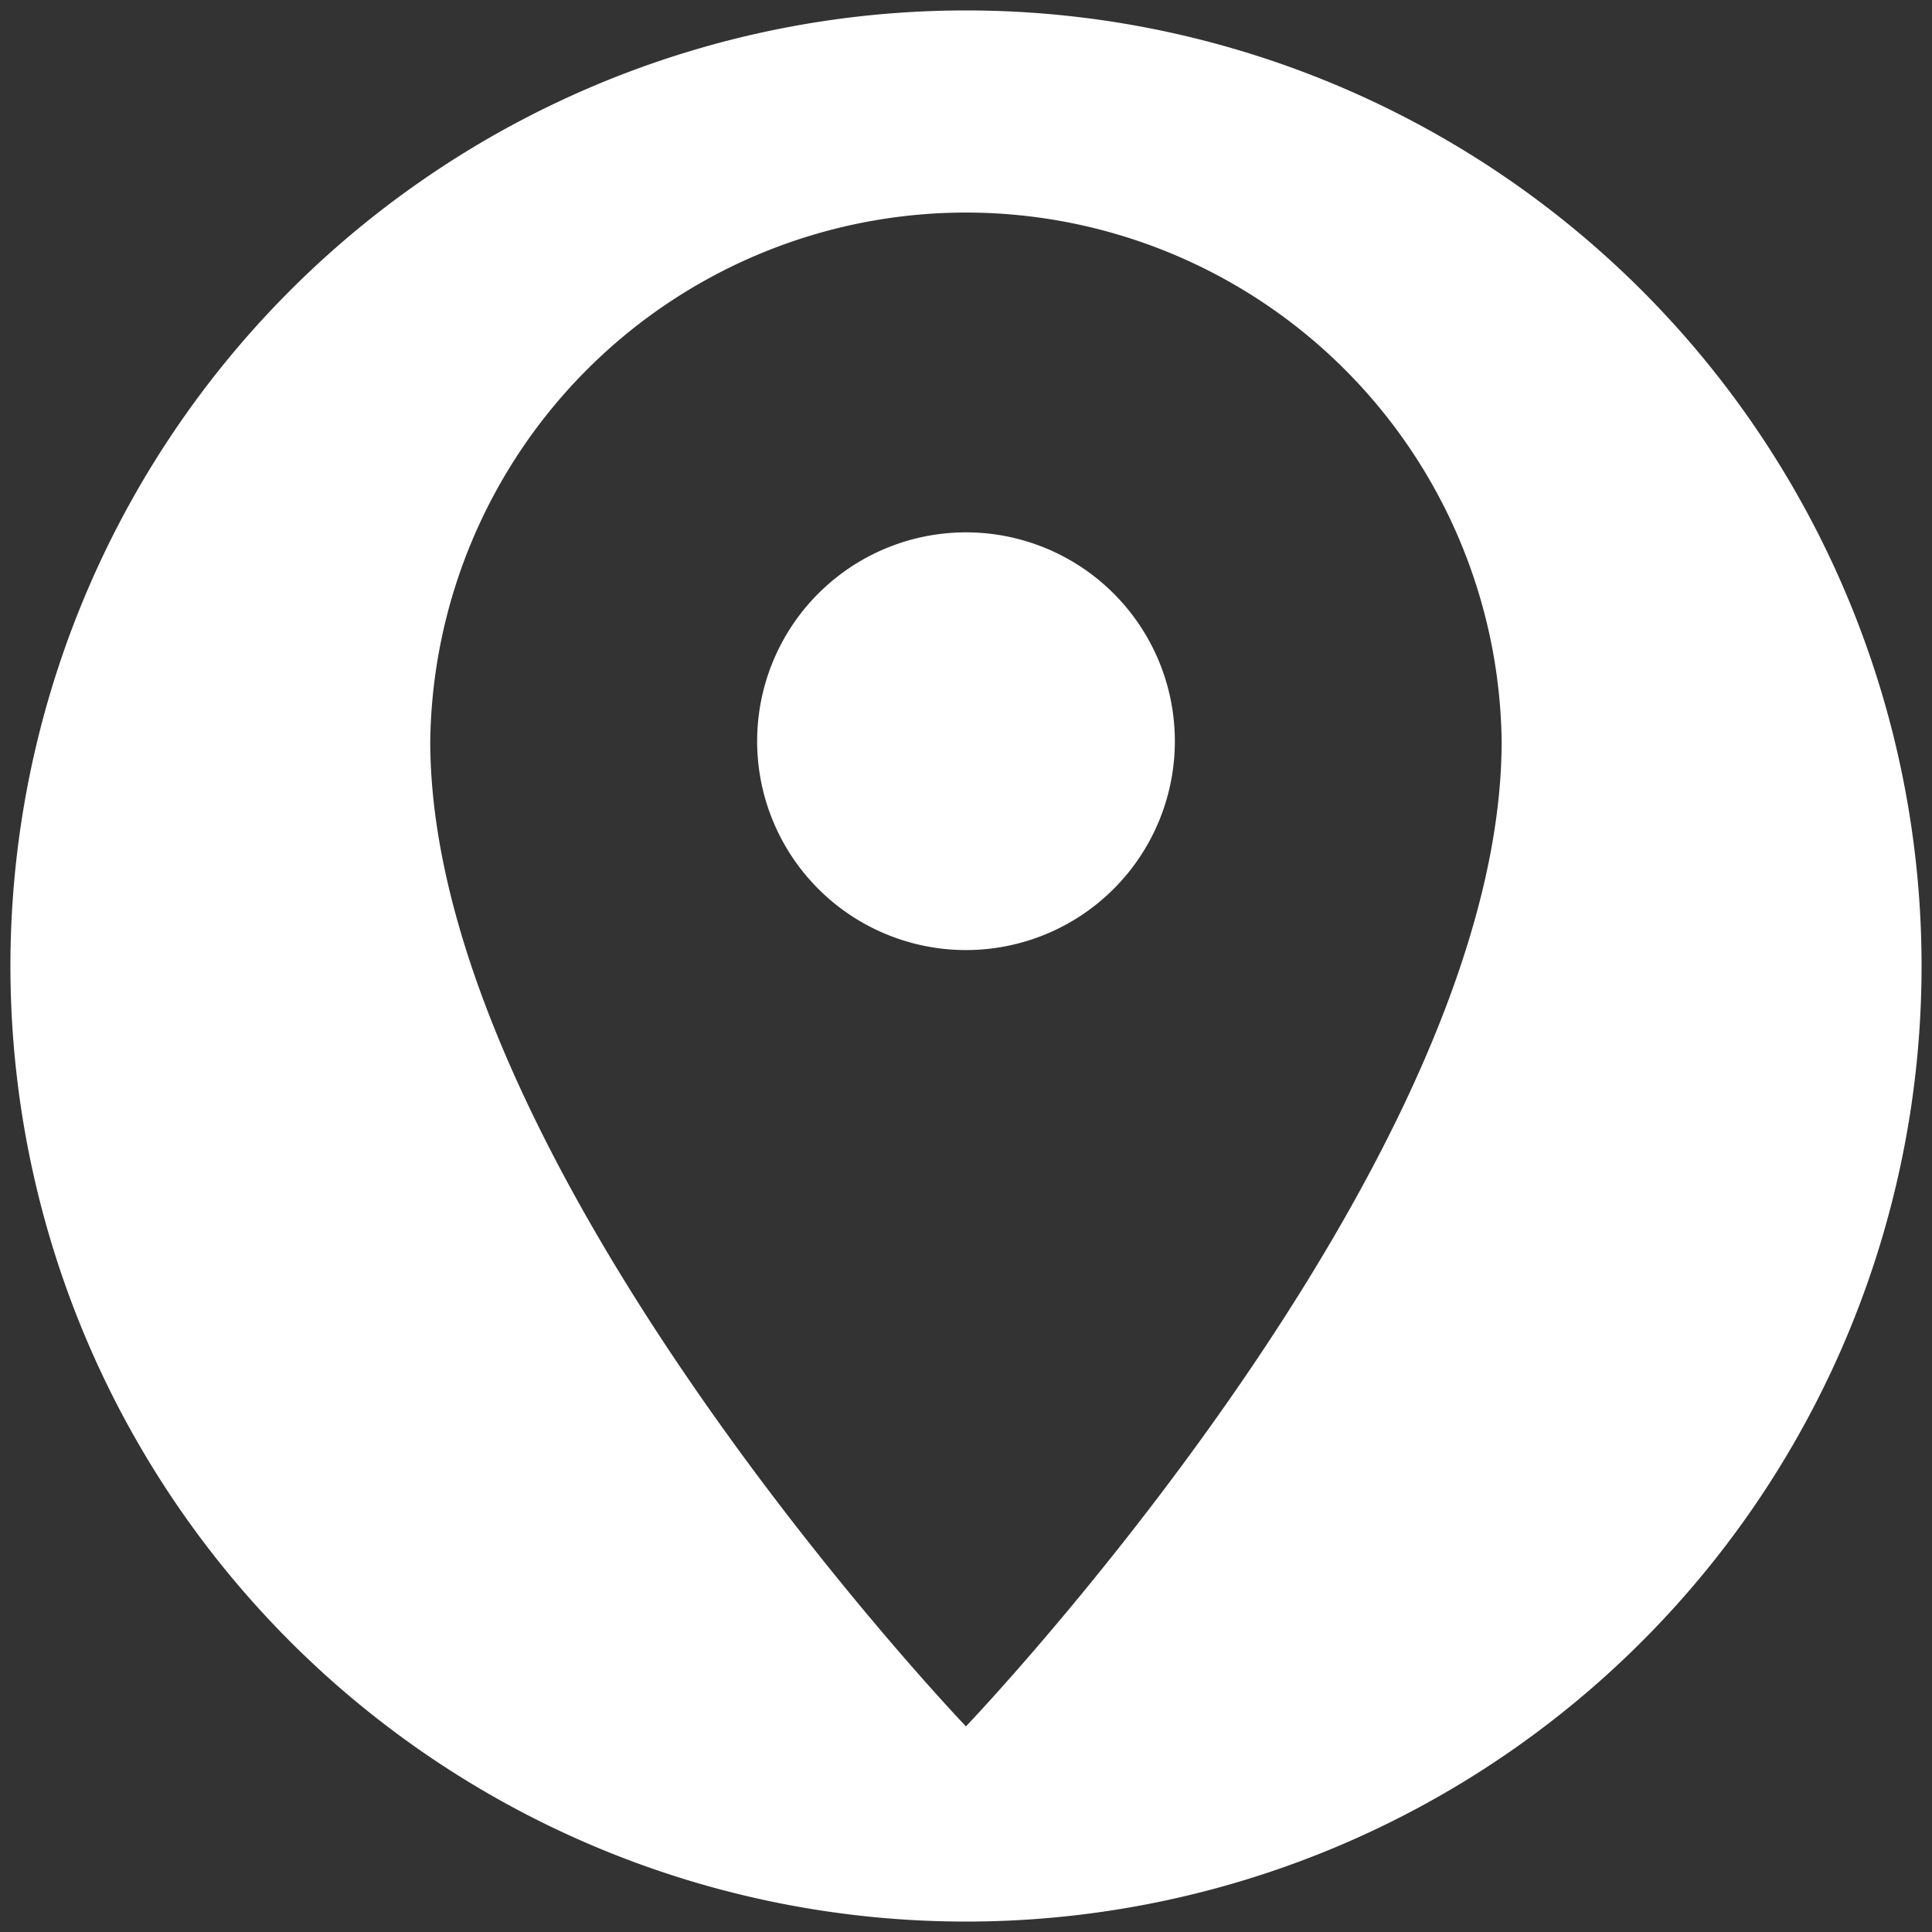 <svg xmlns="http://www.w3.org/2000/svg" xmlns:xlink="http://www.w3.org/1999/xlink" width="20" height="20" viewBox="0 0 20 20">
  <rect x="0" y="0" width="20" height="20" fill="#333333" stroke="none"/>
  <defs>
    <clipPath id="clip-path">
      <rect id="Rectangle_12" data-name="Rectangle 12" width="20" height="20" transform="translate(-268 7327)" fill="#fff"/>
    </clipPath>
    <clipPath id="clip-path-2">
      <rect id="Rectangle_13" data-name="Rectangle 13" width="20" height="20" transform="translate(0 0)" fill="none"/>
    </clipPath>
  </defs>
  <g id="Mask_Group_9" data-name="Mask Group 9" transform="translate(268 -7327)" clip-path="url(#clip-path)">
    <g id="Group_8" data-name="Group 8" transform="translate(-268.197 7326.803)">
      <g id="Group_7" data-name="Group 7" transform="translate(0.197 0.197)" clip-path="url(#clip-path-2)">
        <path id="Path_19916" data-name="Path 19916" d="M9.892,0a9.892,9.892,0,1,0,9.892,9.892A9.892,9.892,0,0,0,9.892,0m0,17.764s-5.546-5.8-5.546-10.2a5.546,5.546,0,0,1,11.091,0c0,4.4-5.546,10.2-5.546,10.2" transform="translate(0.108 0.108)" fill="#fff"/>
        <path id="Path_19918" data-name="Path 19918" d="M419.264,292.192a2.162,2.162,0,1,1-2.162-2.162,2.162,2.162,0,0,1,2.162,2.162" transform="translate(-407.102 -284.519)" fill="#fff"/>
      </g>
    </g>
  </g>
</svg>
